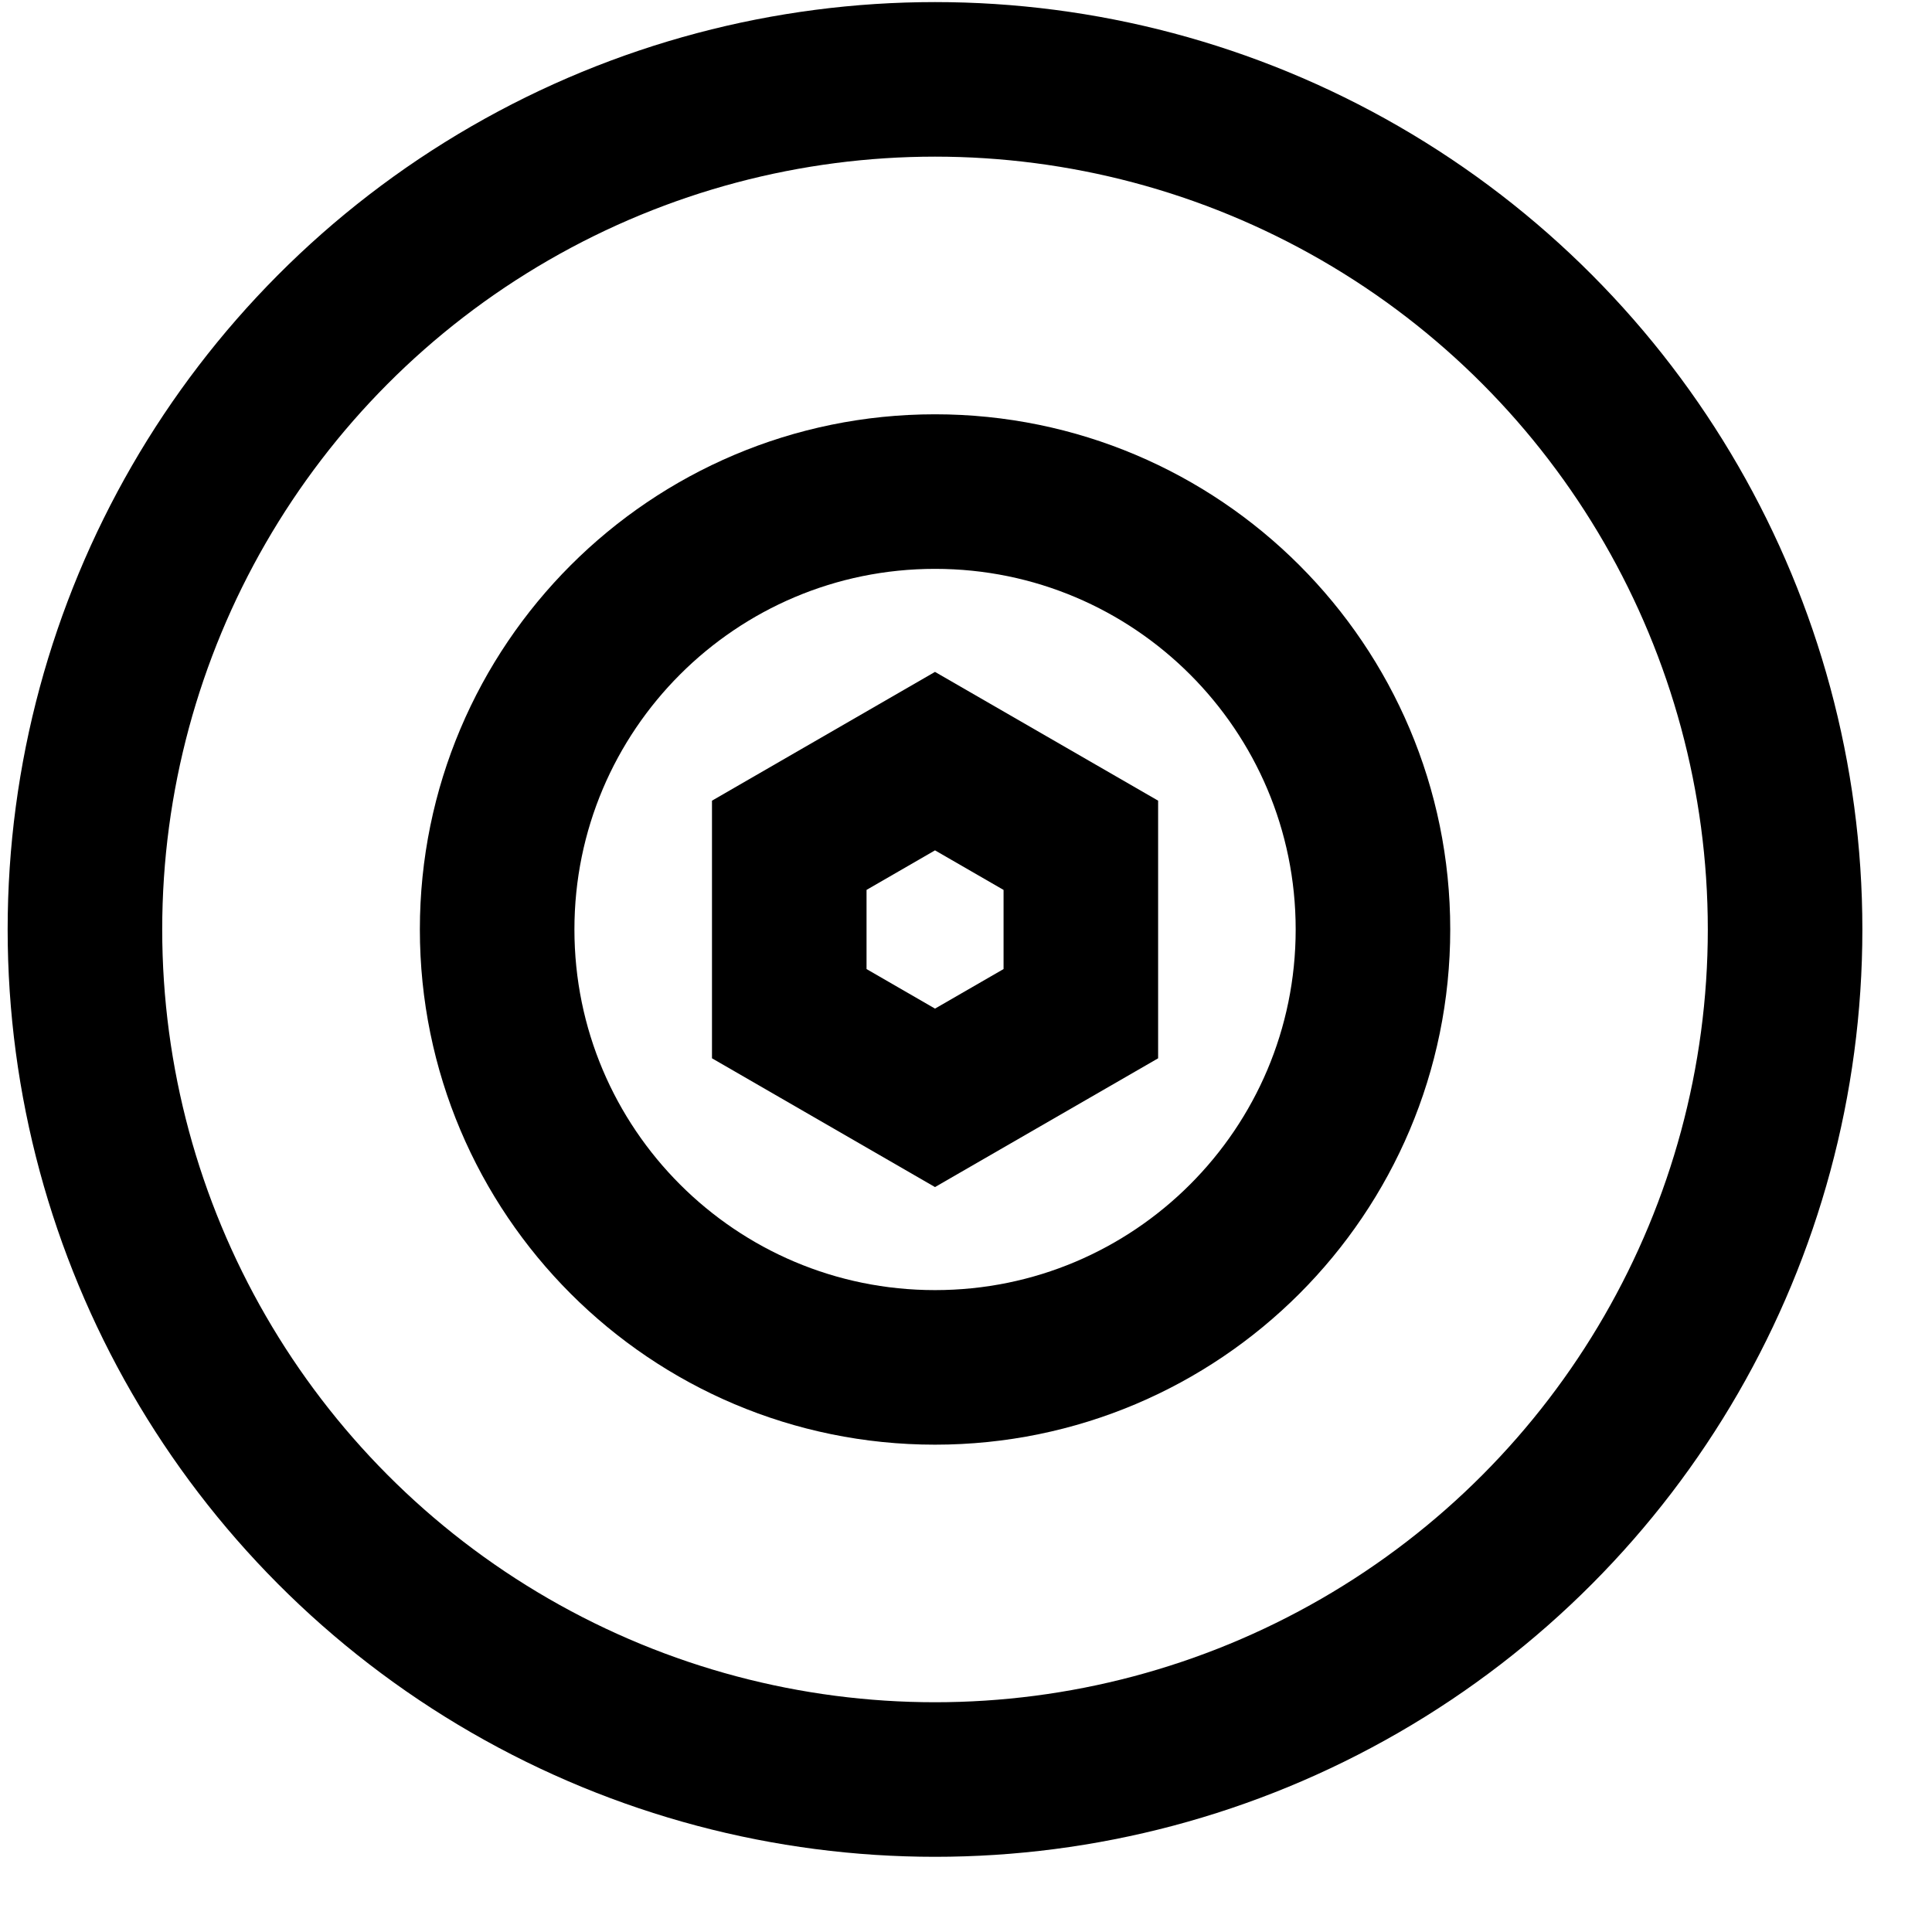 <svg
width="25"
height="25"
viewBox="0 0 25 25"
fill="none"
xmlns="http://www.w3.org/2000/svg"
>
<circle
  cx="12.099"
  cy="12.027"
  r="11"
  stroke="#000000"
  stroke-width="2"
/>
<path
  d="M17.766 12.027C17.766 15.157 15.229 17.694 12.099 17.694C8.97 17.694 6.433 15.157 6.433 12.027C6.433 8.898 8.97 6.361 12.099 6.361C15.229 6.361 17.766 8.898 17.766 12.027Z"
  stroke="#000000"
  stroke-width="2"
/>
<path
  d="M10.213 10.938L12.099 9.849L13.986 10.938V13.117L12.099 14.206L10.213 13.117V10.938Z"
  stroke="#000000"
  stroke-width="2"
/>
</svg>
